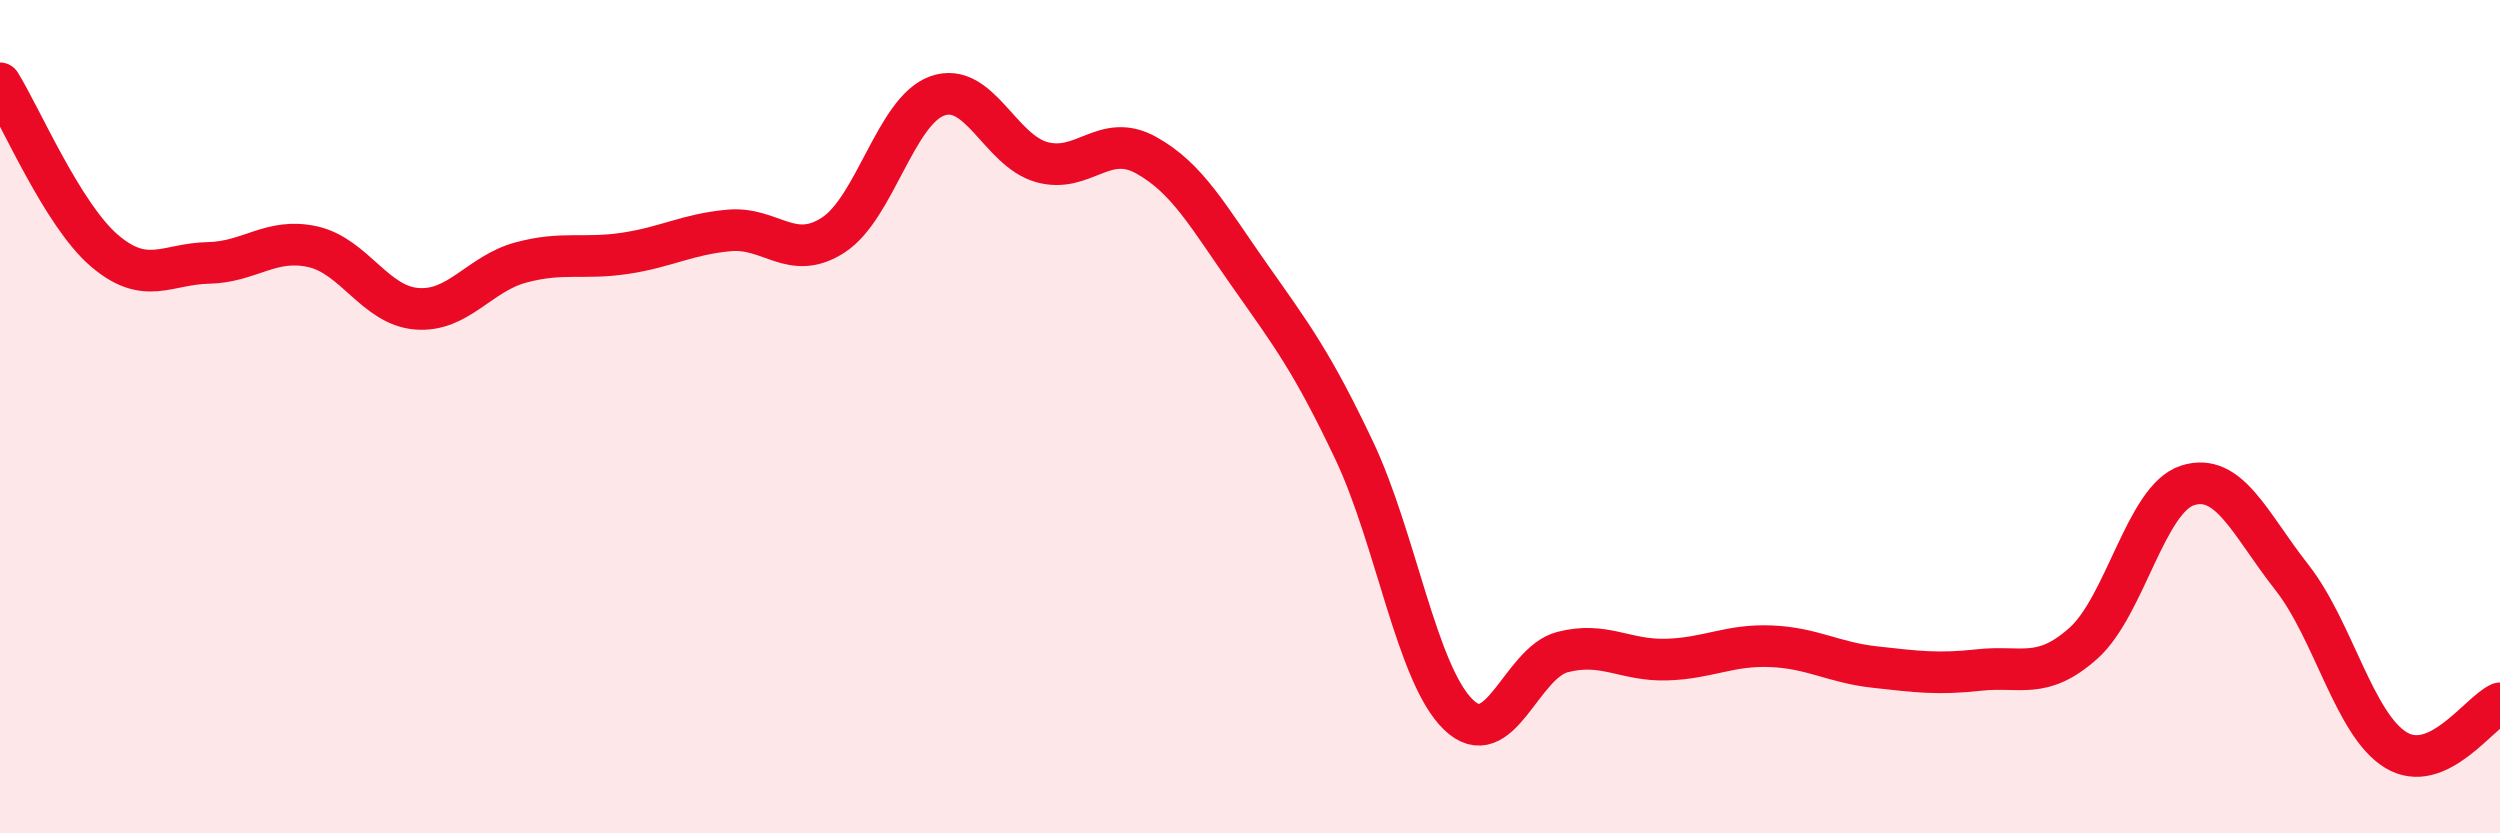 
    <svg width="60" height="20" viewBox="0 0 60 20" xmlns="http://www.w3.org/2000/svg">
      <path
        d="M 0,2 C 0.5,2.8 1.5,5.15 2.5,6.01 C 3.5,6.87 4,6.33 5,6.31 C 6,6.29 6.5,5.7 7.5,5.92 C 8.5,6.14 9,7.33 10,7.41 C 11,7.49 11.5,6.57 12.5,6.3 C 13.5,6.03 14,6.23 15,6.08 C 16,5.93 16.5,5.62 17.5,5.53 C 18.5,5.44 19,6.29 20,5.64 C 21,4.99 21.5,2.65 22.5,2.3 C 23.5,1.95 24,3.61 25,3.89 C 26,4.17 26.5,3.17 27.5,3.72 C 28.5,4.27 29,5.2 30,6.62 C 31,8.04 31.5,8.7 32.5,10.81 C 33.5,12.92 34,16.18 35,17.15 C 36,18.12 36.5,15.91 37.5,15.65 C 38.5,15.39 39,15.86 40,15.83 C 41,15.8 41.5,15.47 42.5,15.51 C 43.5,15.55 44,15.9 45,16.01 C 46,16.12 46.5,16.19 47.5,16.08 C 48.5,15.97 49,16.33 50,15.44 C 51,14.55 51.5,11.97 52.5,11.65 C 53.5,11.33 54,12.58 55,13.85 C 56,15.12 56.5,17.39 57.5,18 C 58.5,18.61 59.5,17.1 60,16.88L60 20L0 20Z"
        fill="#EB0A25"
        opacity="0.1"
        stroke-linecap="round"
        stroke-linejoin="round"
      />
      <path
        d="M 0,2 C 0.5,2.8 1.5,5.15 2.5,6.01 C 3.5,6.87 4,6.33 5,6.31 C 6,6.29 6.5,5.7 7.5,5.92 C 8.5,6.14 9,7.33 10,7.41 C 11,7.49 11.5,6.57 12.5,6.3 C 13.5,6.03 14,6.23 15,6.08 C 16,5.93 16.5,5.62 17.5,5.53 C 18.5,5.44 19,6.29 20,5.64 C 21,4.99 21.5,2.65 22.5,2.3 C 23.5,1.95 24,3.61 25,3.89 C 26,4.17 26.5,3.17 27.5,3.72 C 28.5,4.27 29,5.2 30,6.62 C 31,8.04 31.5,8.7 32.5,10.81 C 33.5,12.92 34,16.18 35,17.15 C 36,18.12 36.5,15.91 37.5,15.65 C 38.5,15.39 39,15.86 40,15.83 C 41,15.8 41.5,15.47 42.5,15.51 C 43.5,15.55 44,15.9 45,16.01 C 46,16.12 46.5,16.19 47.5,16.08 C 48.5,15.97 49,16.33 50,15.44 C 51,14.55 51.5,11.97 52.5,11.65 C 53.5,11.33 54,12.58 55,13.85 C 56,15.12 56.5,17.39 57.5,18 C 58.5,18.61 59.5,17.1 60,16.88"
        stroke="#EB0A25"
        stroke-width="1"
        fill="none"
        stroke-linecap="round"
        stroke-linejoin="round"
      />
    </svg>
  